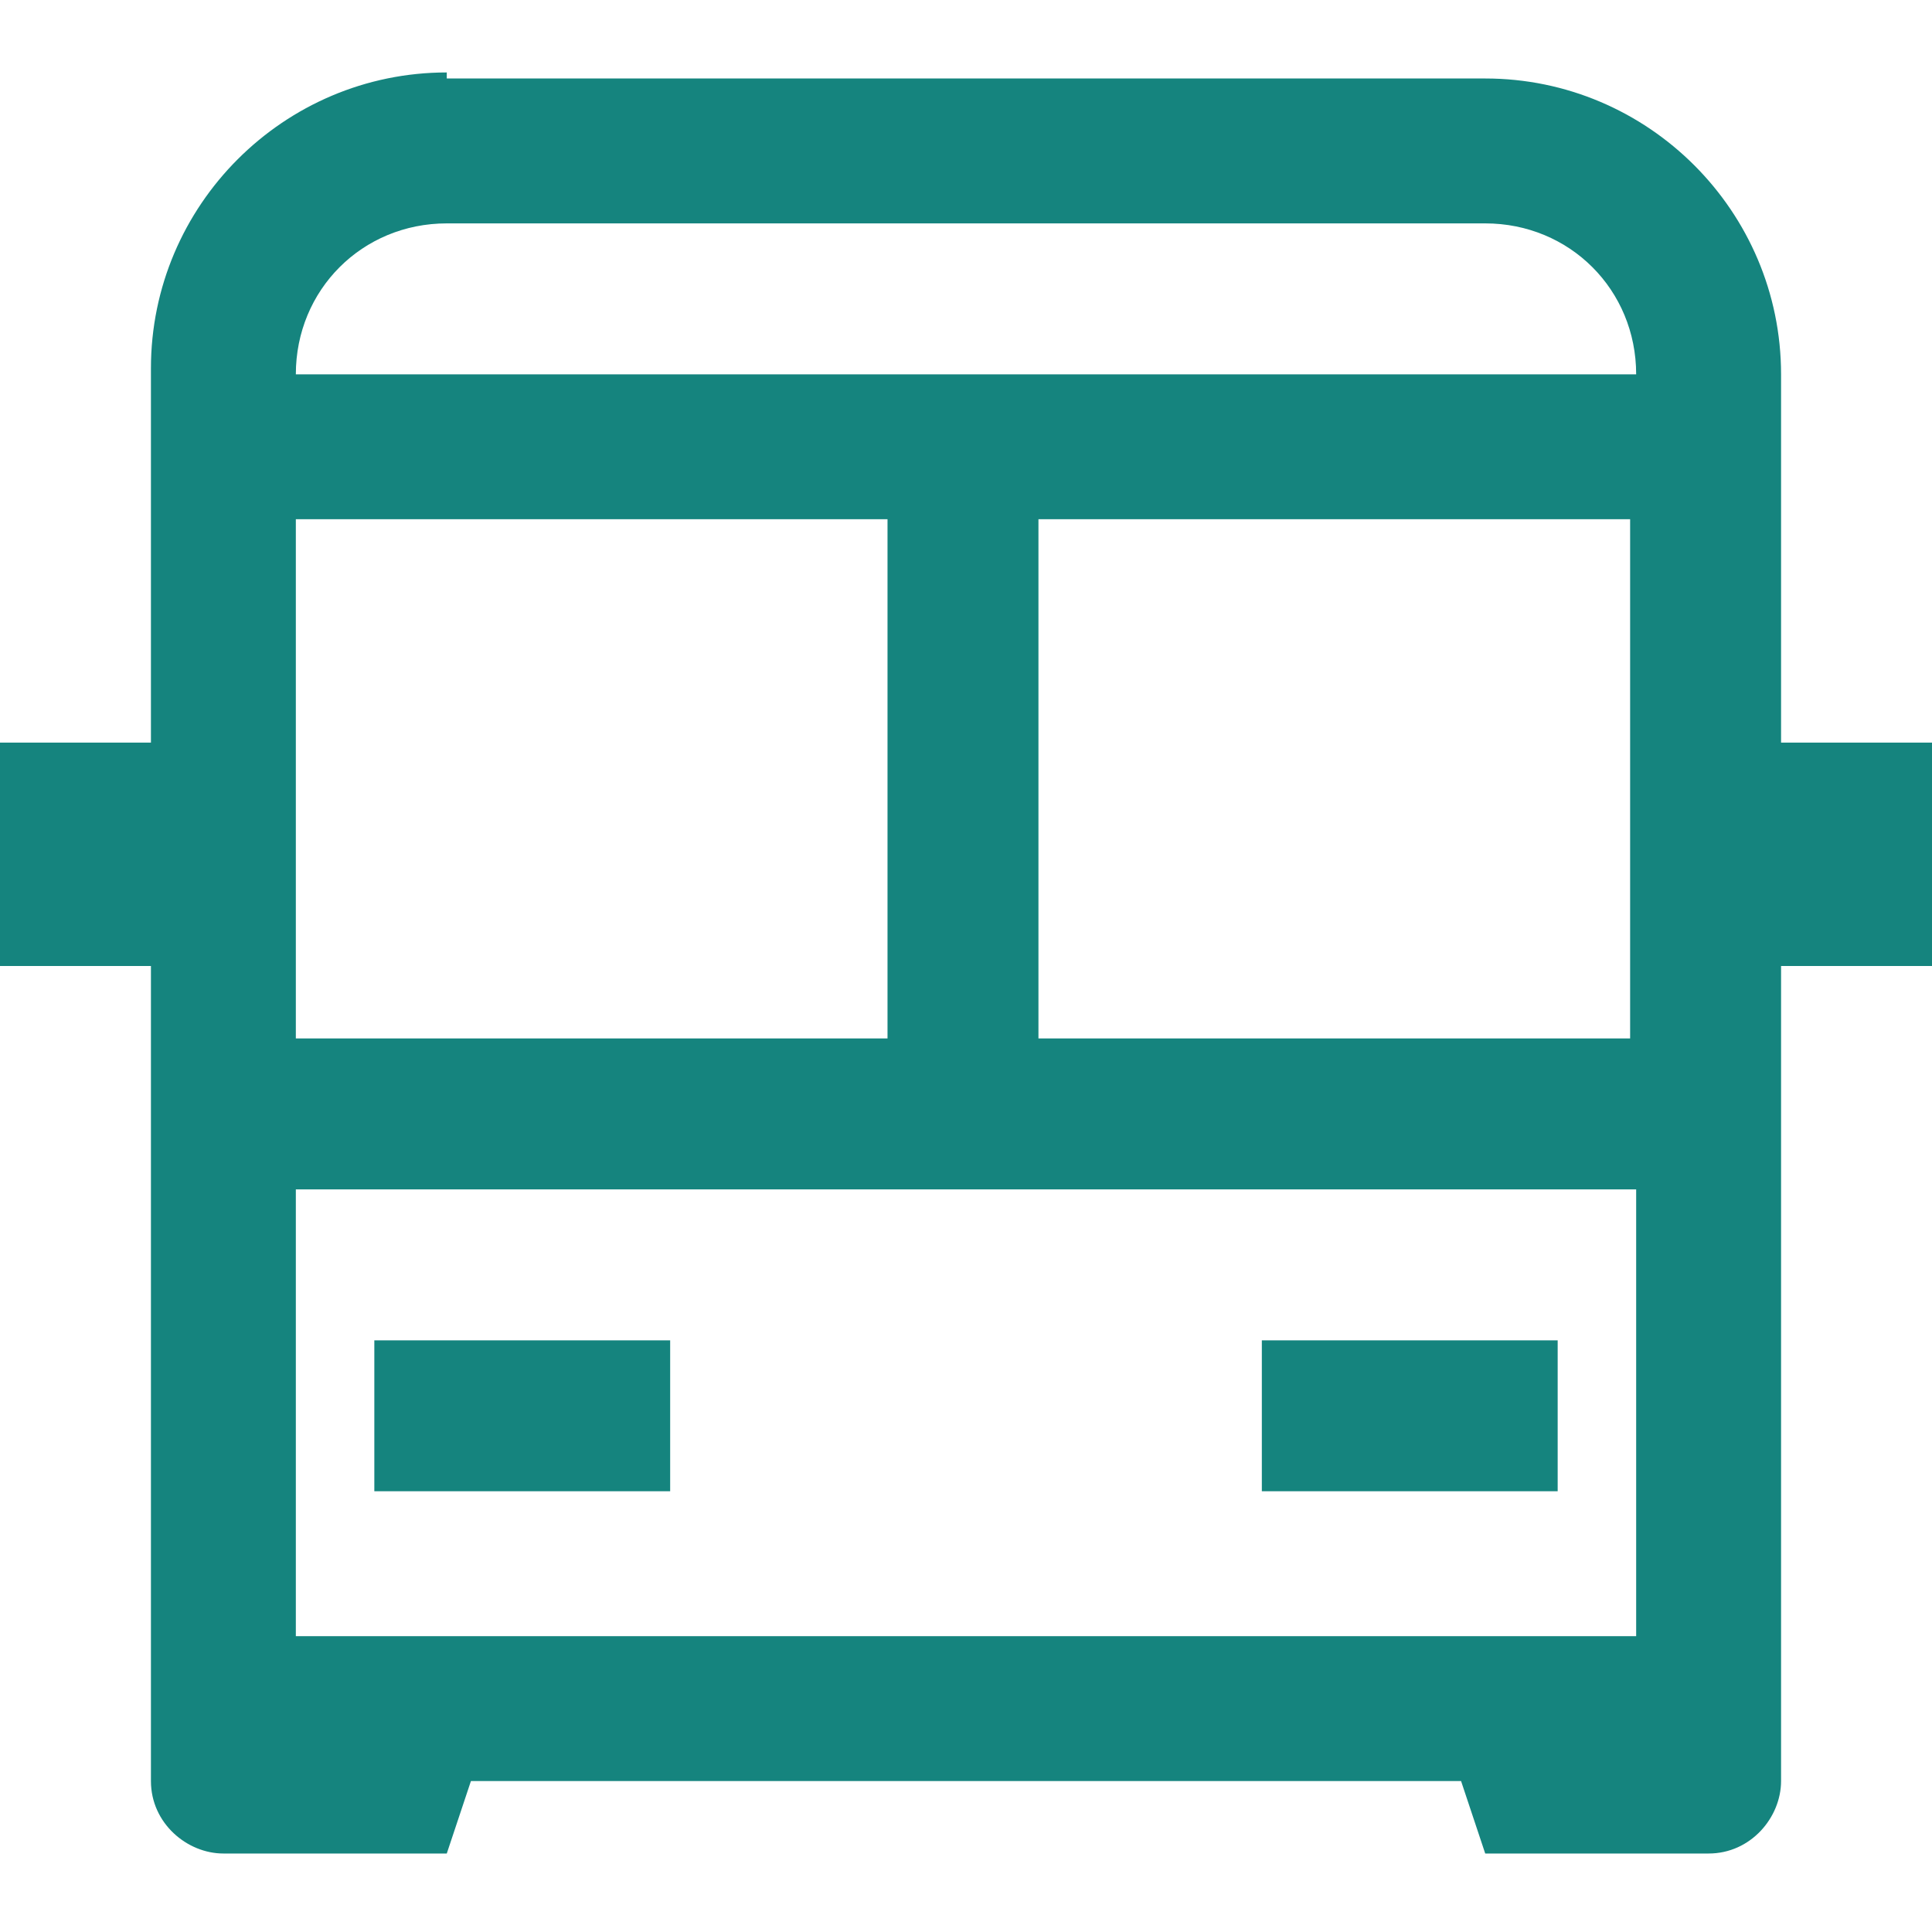 <?xml version="1.0" encoding="utf-8"?>
<!-- Generator: Adobe Illustrator 25.3.1, SVG Export Plug-In . SVG Version: 6.00 Build 0)  -->
<svg version="1.1" id="Layer_1" xmlns="http://www.w3.org/2000/svg" xmlns:xlink="http://www.w3.org/1999/xlink" x="0px" y="0px"
	 viewBox="0 0 32 32" style="enable-background:new 0 0 32 32;" xml:space="preserve">
<style type="text/css">
	.st0{fill:#15847e;}
</style>
<path class="st0" d="M7.4,1.2c-2.7,0-4.9,2.2-4.9,4.9v6.2H0V16h2.5v13.5c0,0.7,0.6,1.2,1.2,1.2h3.7l0.4-1.2h16.4l0.4,1.2h3.7
	c0.7,0,1.2-0.6,1.2-1.2V16H32v-3.7h-2.5V6.2c0-2.7-2.2-4.9-4.9-4.9H7.4z M7.4,3.7h17.2c1.4,0,2.5,1.1,2.5,2.5H4.9
	C4.9,4.8,6,3.7,7.4,3.7z M4.9,8.6h9.8v8.6H4.9V8.6z M17.2,8.6h9.8v8.6h-9.8V8.6z M4.9,19.7h22.2v7.4H4.9V19.7z M6.2,22.2v2.5h4.9
	v-2.5H6.2z M20.9,22.2v2.5h4.9v-2.5H20.9z"/>
</svg>
